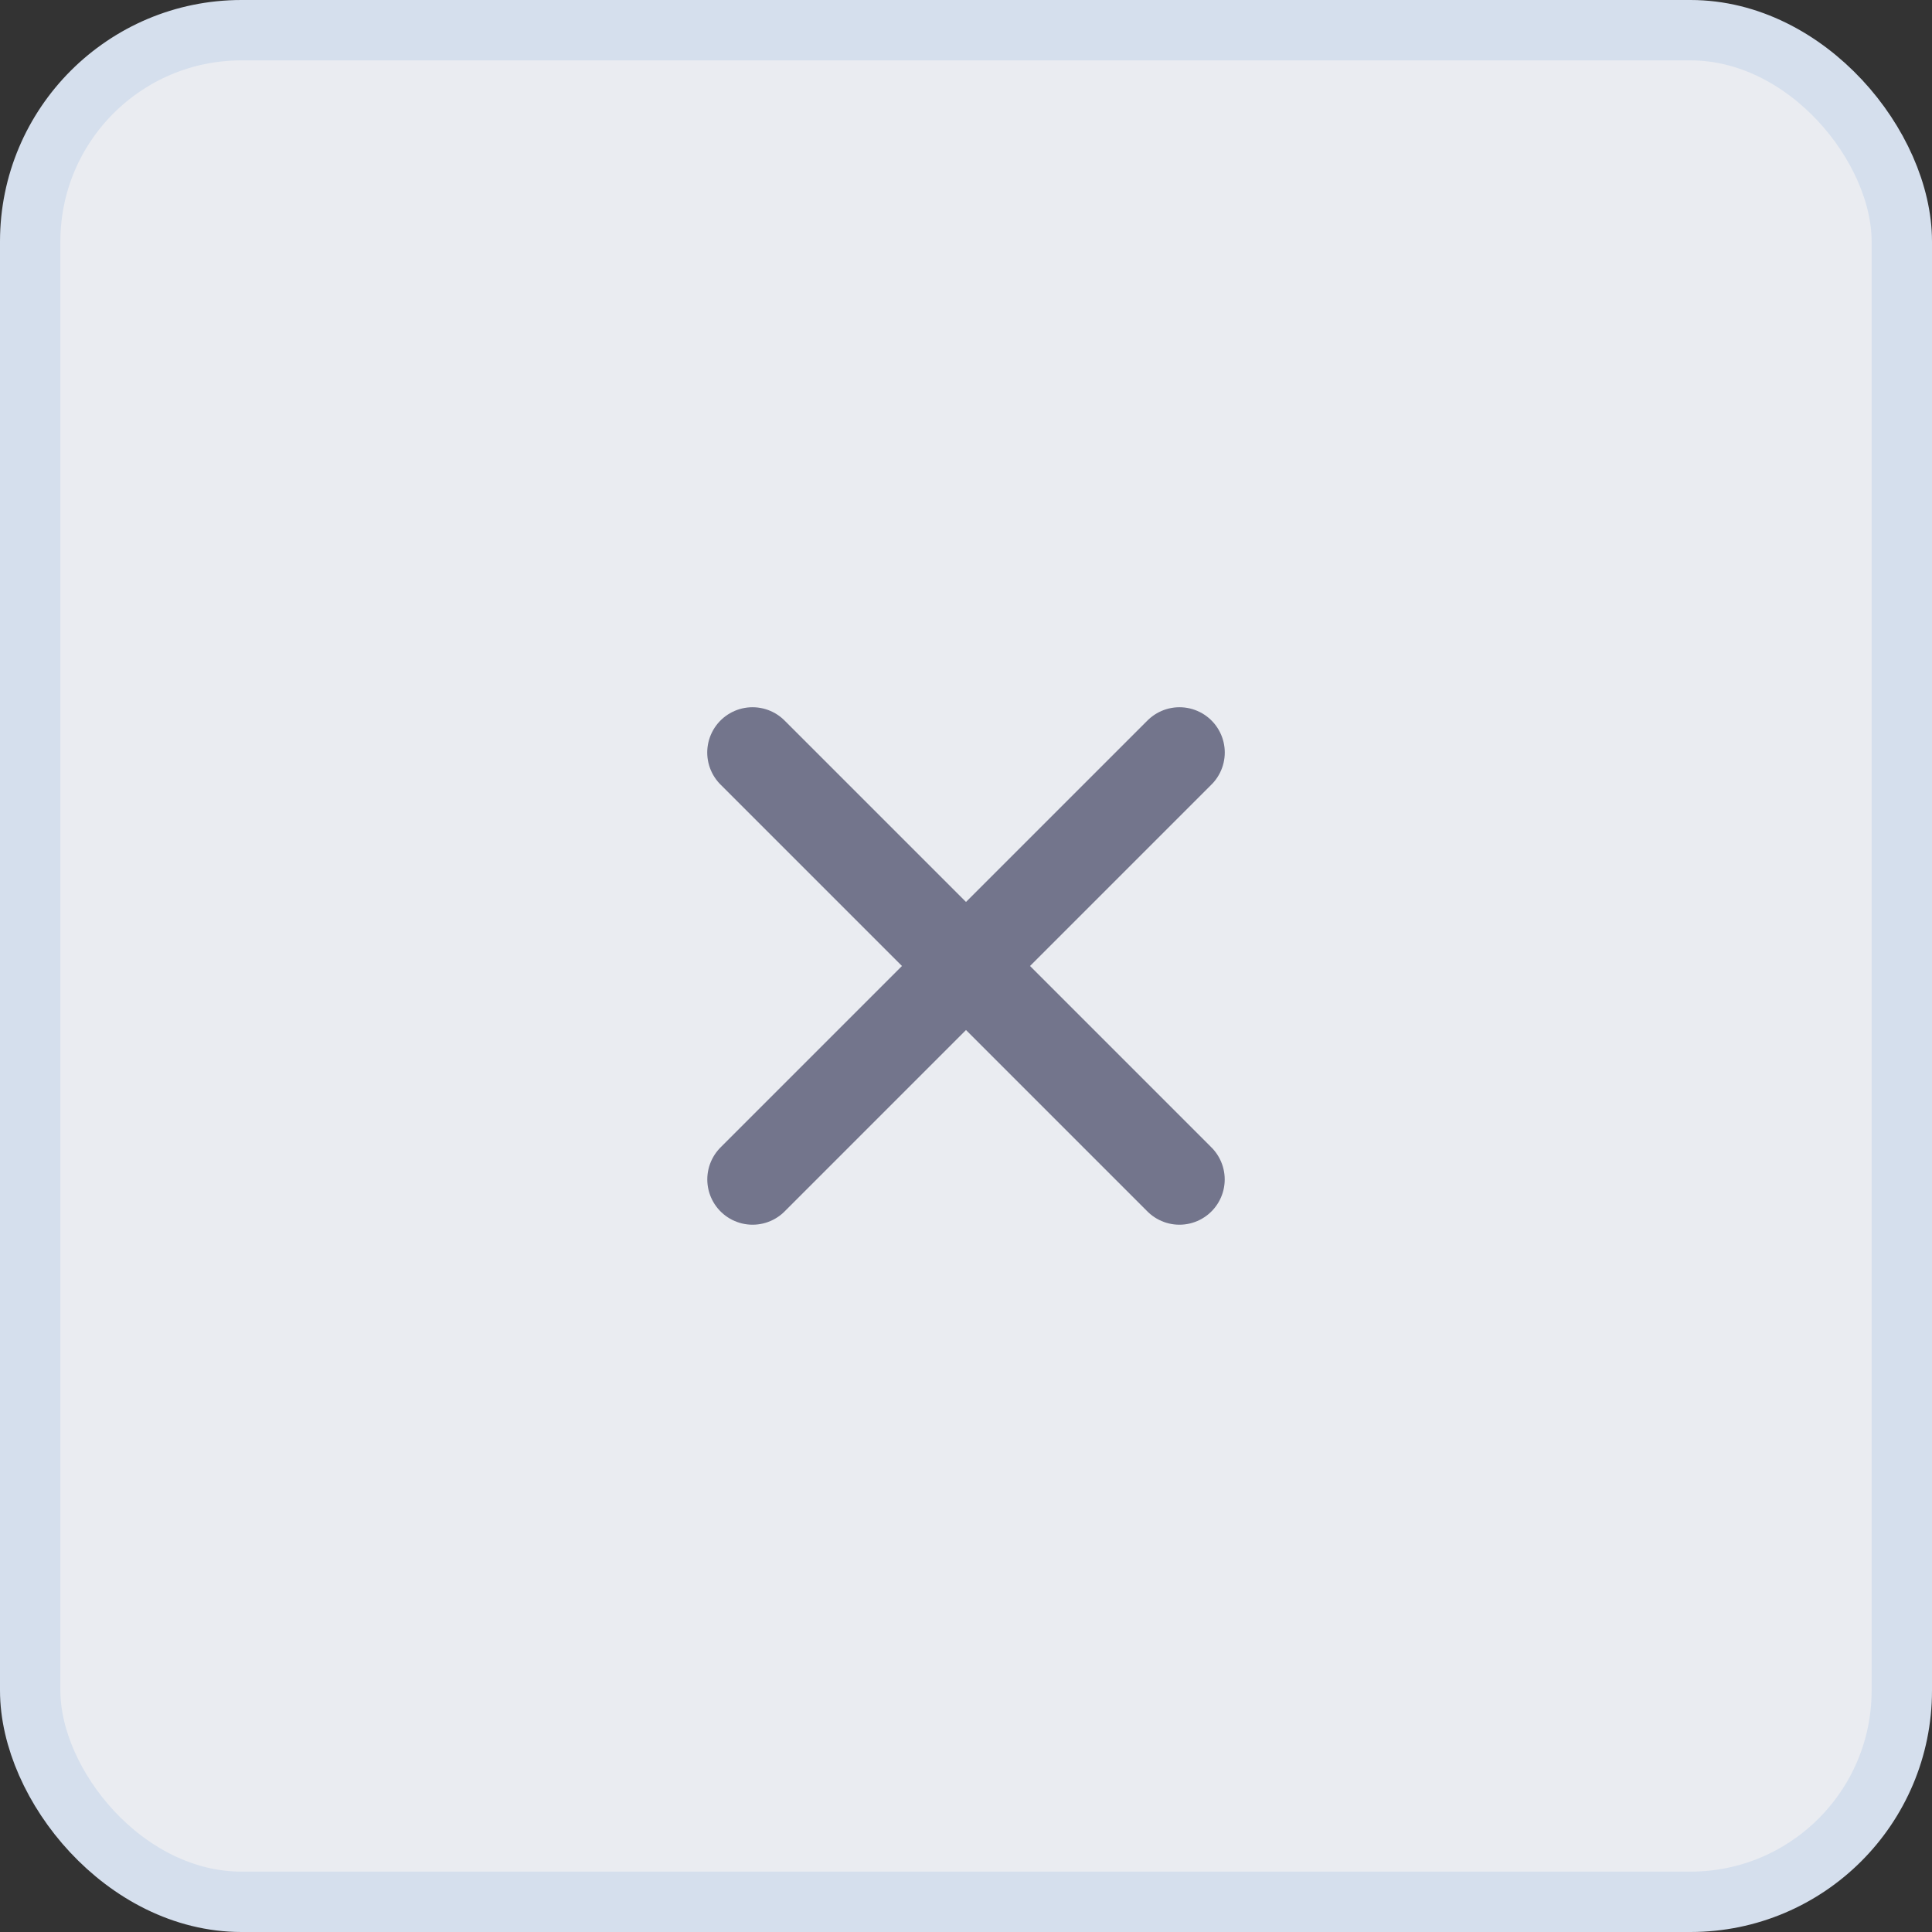 <svg width="32" height="32" viewBox="0 0 32 32" fill="none" xmlns="http://www.w3.org/2000/svg">
<rect x="0" y="0" width="32" height="32" fill="#333333" stroke="none"/>
<rect x="0.5" y="0.5" width="31" height="31" rx="3.5" fill="#EAECF1"/>
<path d="M12.464 12.464L19.535 19.535" stroke="#73758C" stroke-width="1.5" stroke-linecap="round" stroke-linejoin="round"/>
<path d="M12.465 19.535L19.536 12.464" stroke="#73758C" stroke-width="1.5" stroke-linecap="round" stroke-linejoin="round"/>
<rect x="0.5" y="0.5" width="31" height="31" rx="3.5" stroke="#D5DFED"/>
</svg>
